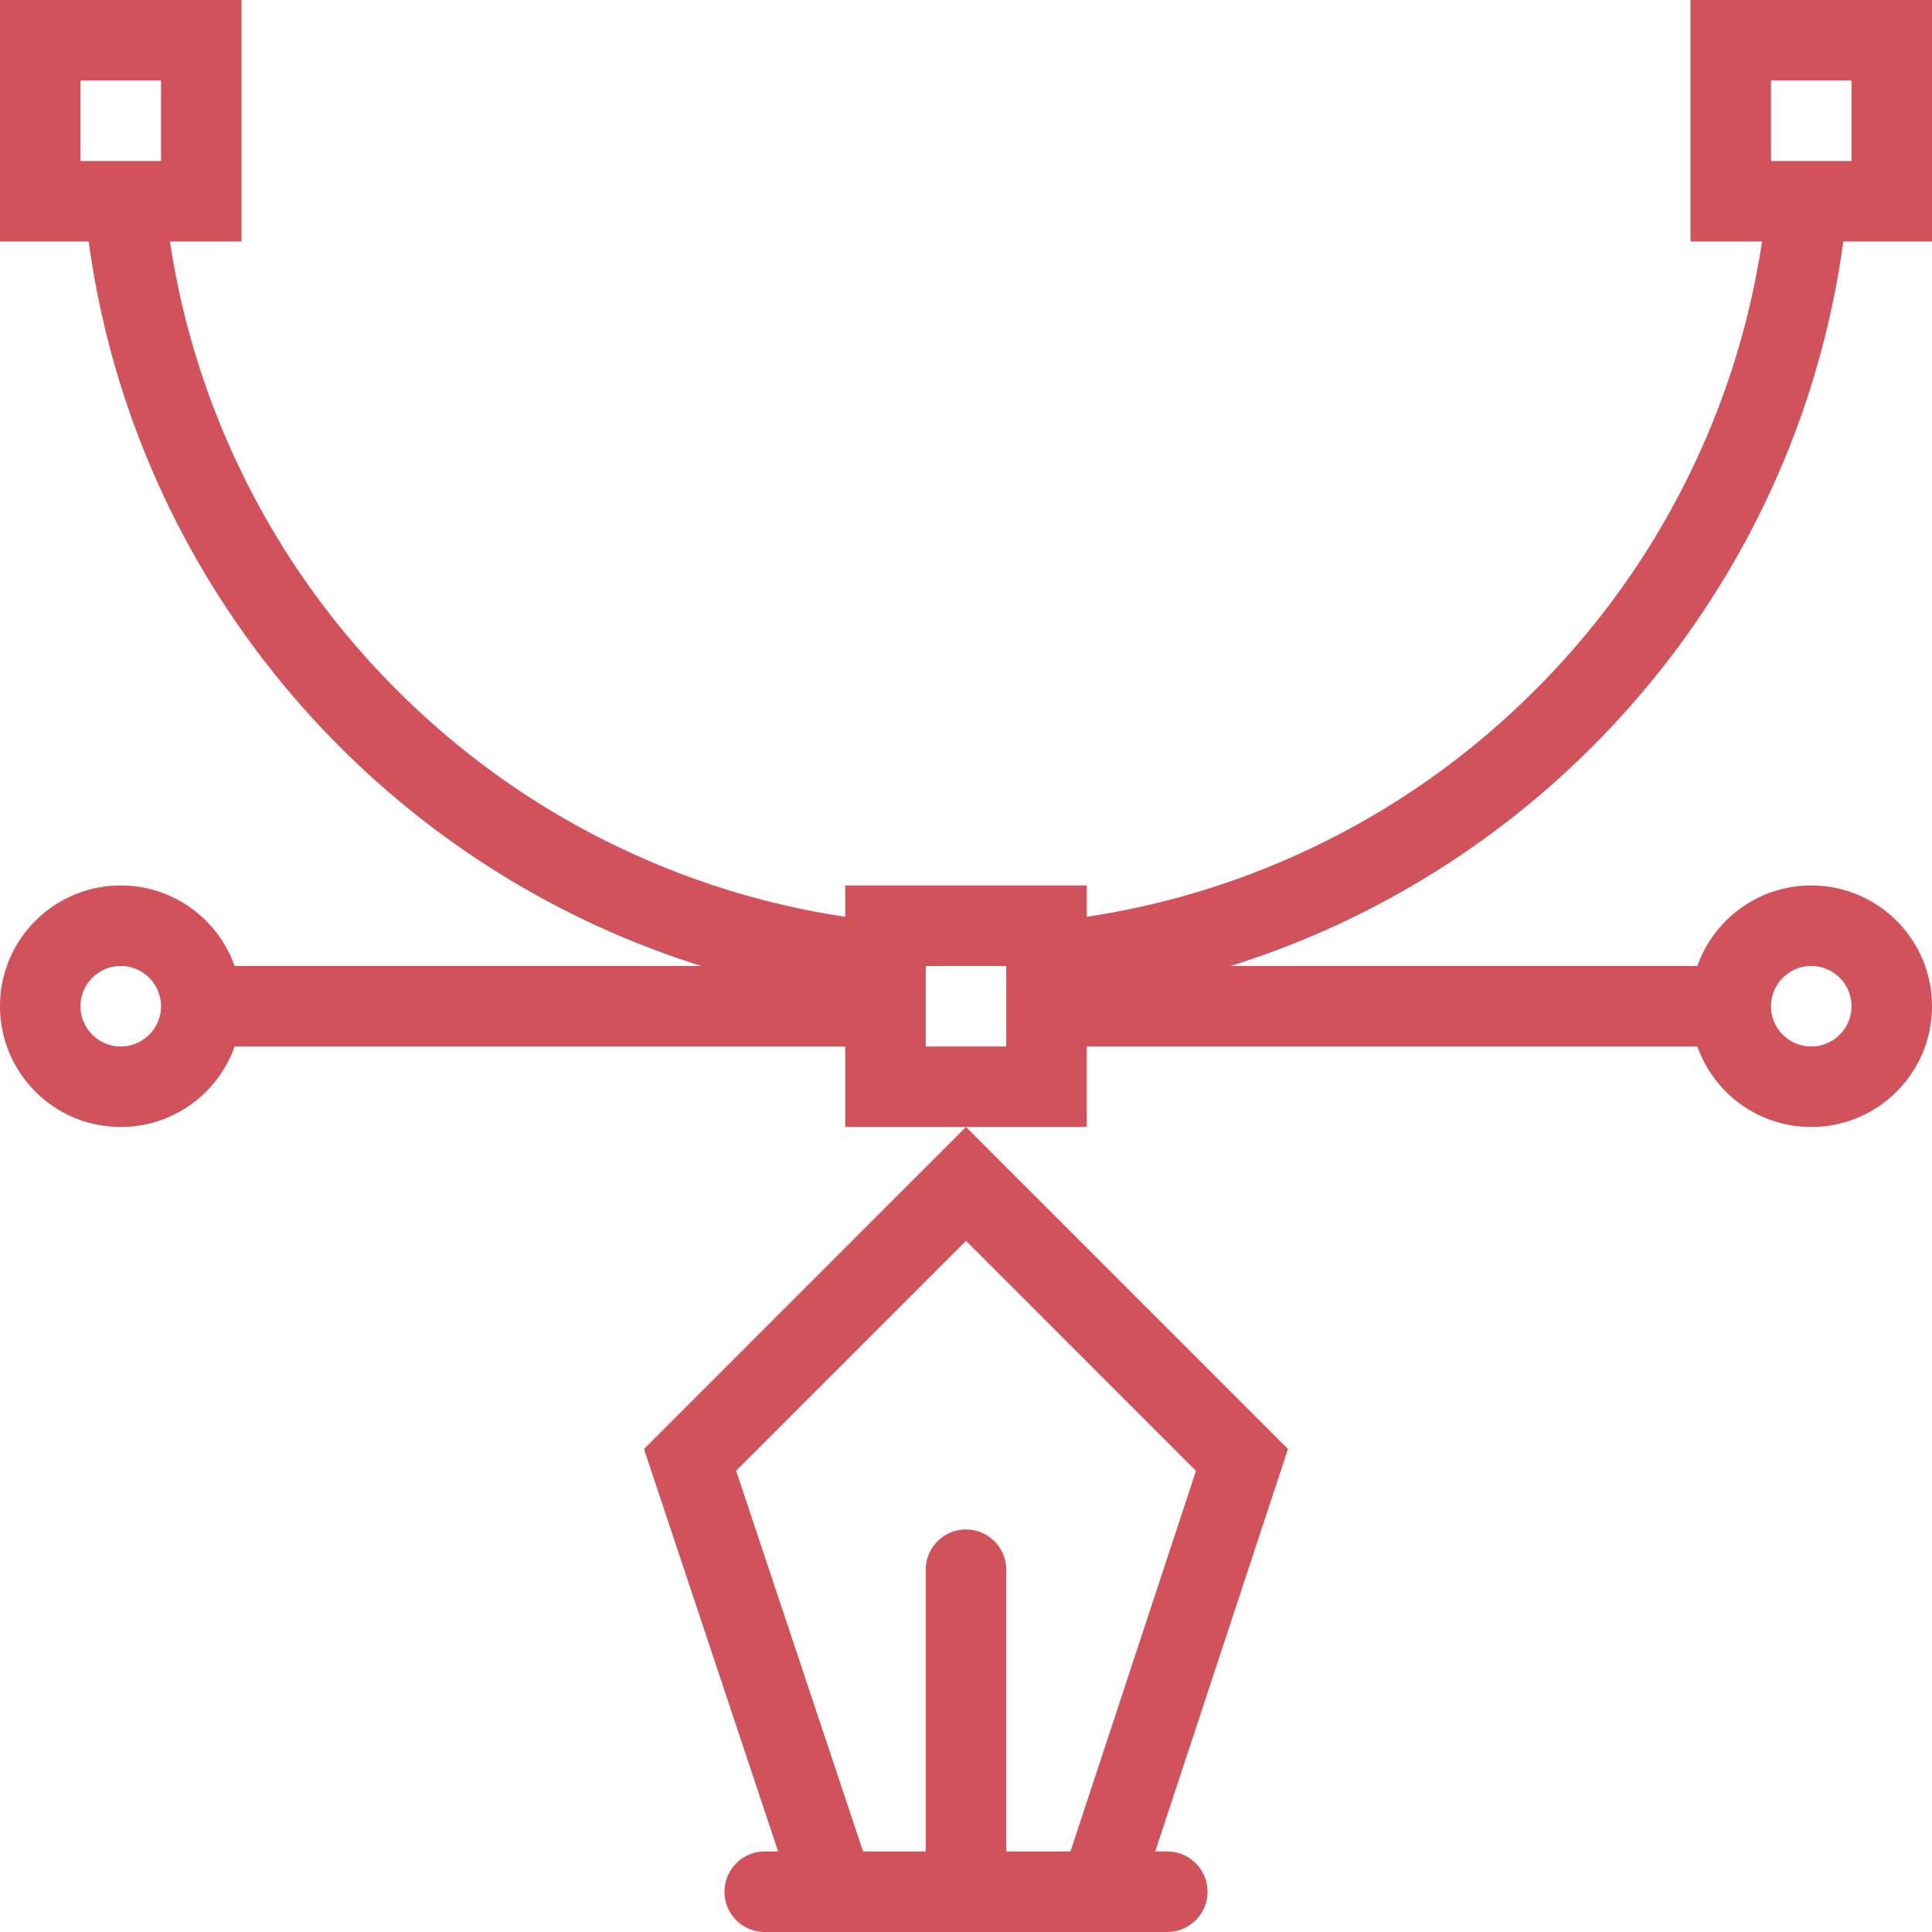 <svg xmlns="http://www.w3.org/2000/svg" version="1.1" xmlns:xlink="http://www.w3.org/1999/xlink" width="512" height="512" x="0" y="0" viewBox="0 0 512 512" style="enable-background:new 0 0 512 512" xml:space="preserve"><g><path d="M206.219 490.664h-3.547c-5.891 0-10.672 4.781-10.672 10.672S196.781 512 202.672 512H309.329c5.891 0 10.672-4.773 10.672-10.664s-4.781-10.672-10.672-10.672h-3.188L341.328 384 256 298.664 170.672 384zM256 328.836l60.953 60.961-33.266 100.867h-17.016V416c0-5.891-4.781-10.664-10.672-10.664s-10.672 4.773-10.672 10.664v74.664h-16.609l-33.641-100.906zM488.5 64H512V0h-64v64h18.953a210.692 210.692 0 0 1-14.375 51.031c-10.75 25.398-26.125 48.219-45.734 67.82-19.594 19.594-42.406 34.984-67.812 45.727a210.982 210.982 0 0 1-51.031 14.383v-8.297h-64v8.297a210.982 210.982 0 0 1-51.031-14.383c-25.406-10.742-48.219-26.133-67.812-45.727-19.609-19.602-34.984-42.422-45.734-67.82A210.705 210.705 0 0 1 45.049 64H64V0H0v64h23.5c12.391 90.922 76.875 165.266 162.391 192H62.172C57.781 243.57 45.938 234.664 32 234.664c-17.672 0-32 14.328-32 32s14.328 32 32 32c13.938 0 25.781-8.906 30.172-21.328H224v21.328h64v-21.328h161.828c4.391 12.422 16.234 21.328 30.172 21.328 17.672 0 32-14.328 32-32s-14.328-32-32-32c-13.938 0-25.781 8.906-30.172 21.336H326.109C411.625 229.266 476.094 154.922 488.5 64zm2.172-21.336h-21.344V21.336h21.344zM21.328 21.336h21.344v21.328H21.328zm10.672 256c-5.875 0-10.672-4.789-10.672-10.672S26.125 256 32 256s10.672 4.781 10.672 10.664S37.875 277.336 32 277.336zm234.672 0h-21.344V256h21.344zM480 256c5.875 0 10.672 4.781 10.672 10.664s-4.797 10.672-10.672 10.672-10.672-4.789-10.672-10.672S474.125 256 480 256z" fill="#d2525b" opacity="1" data-original="#000000"></path></g></svg>
